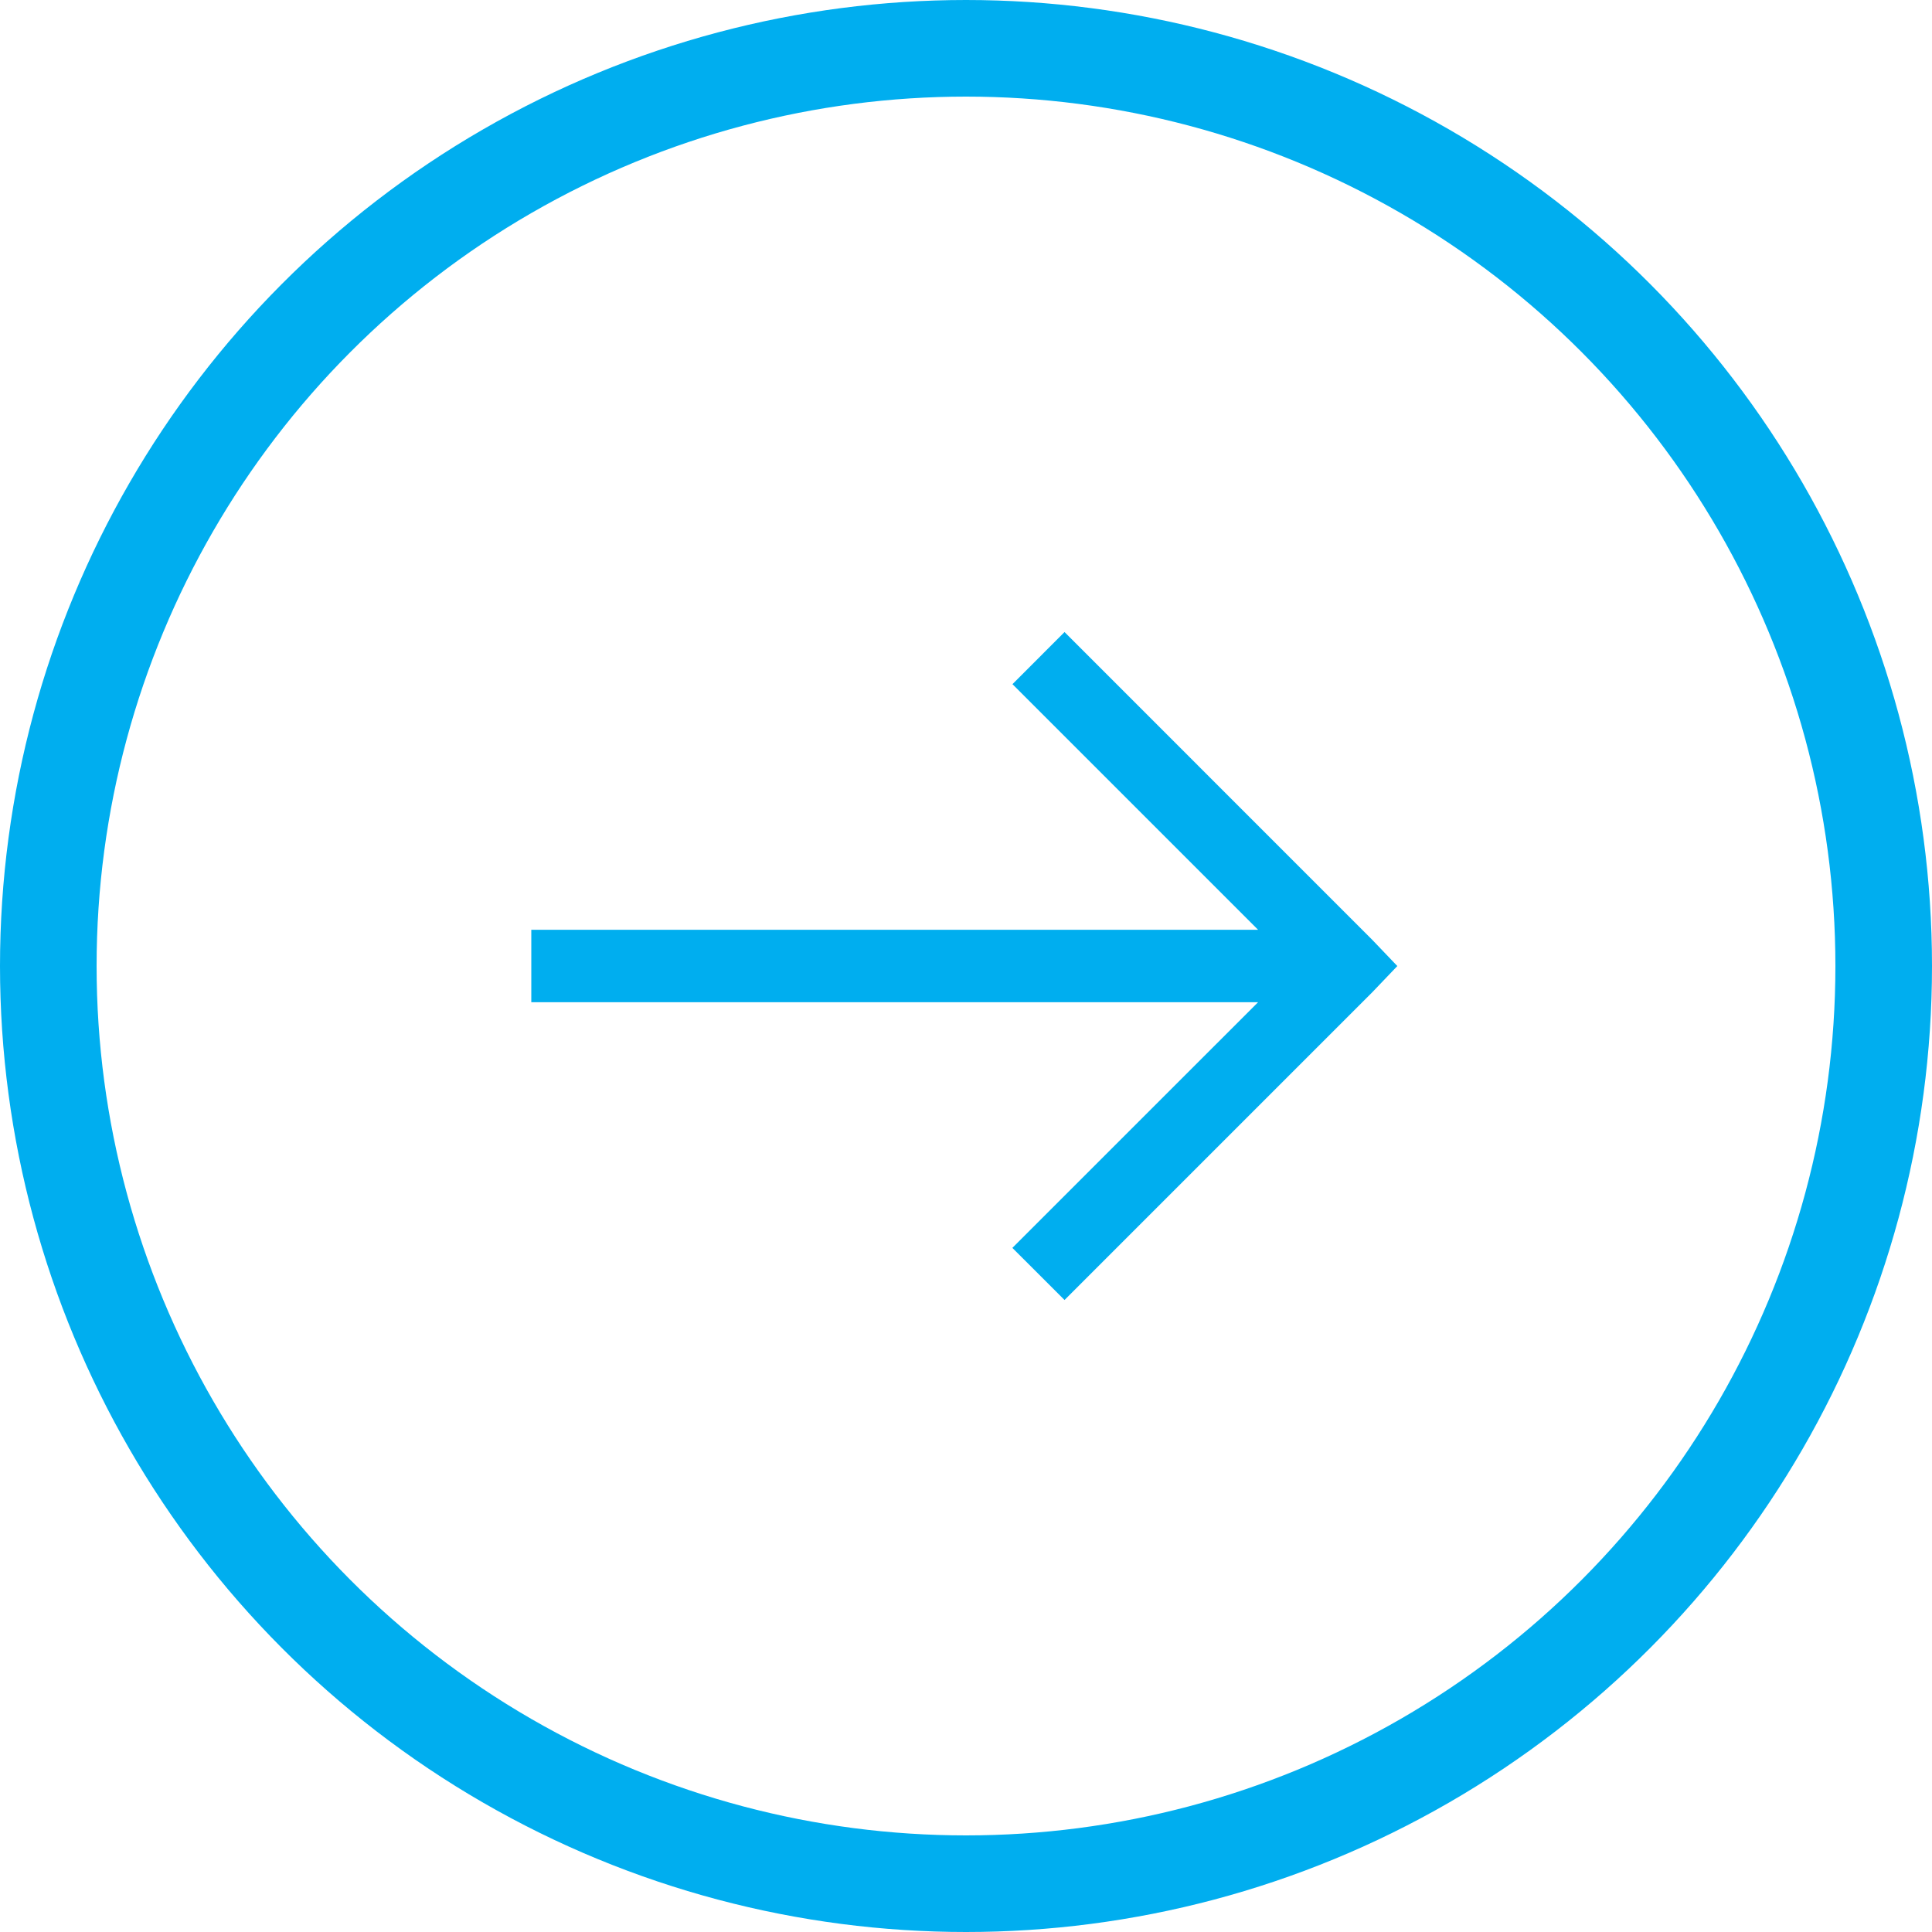 <svg width="40" height="40" viewBox="0 0 40 40" fill="none" xmlns="http://www.w3.org/2000/svg">
<path d="M11 20.75H26.047L20.96 25.836L22.04 26.915L28.415 20.54L28.93 20.001L28.415 19.462L22.04 13.086L20.962 14.165L26.047 19.25H11V20.75Z" fill="#00AEEF"/>
<circle cx="20" cy="20" r="19" stroke="#00AEEF" stroke-width="2"/>
</svg>
